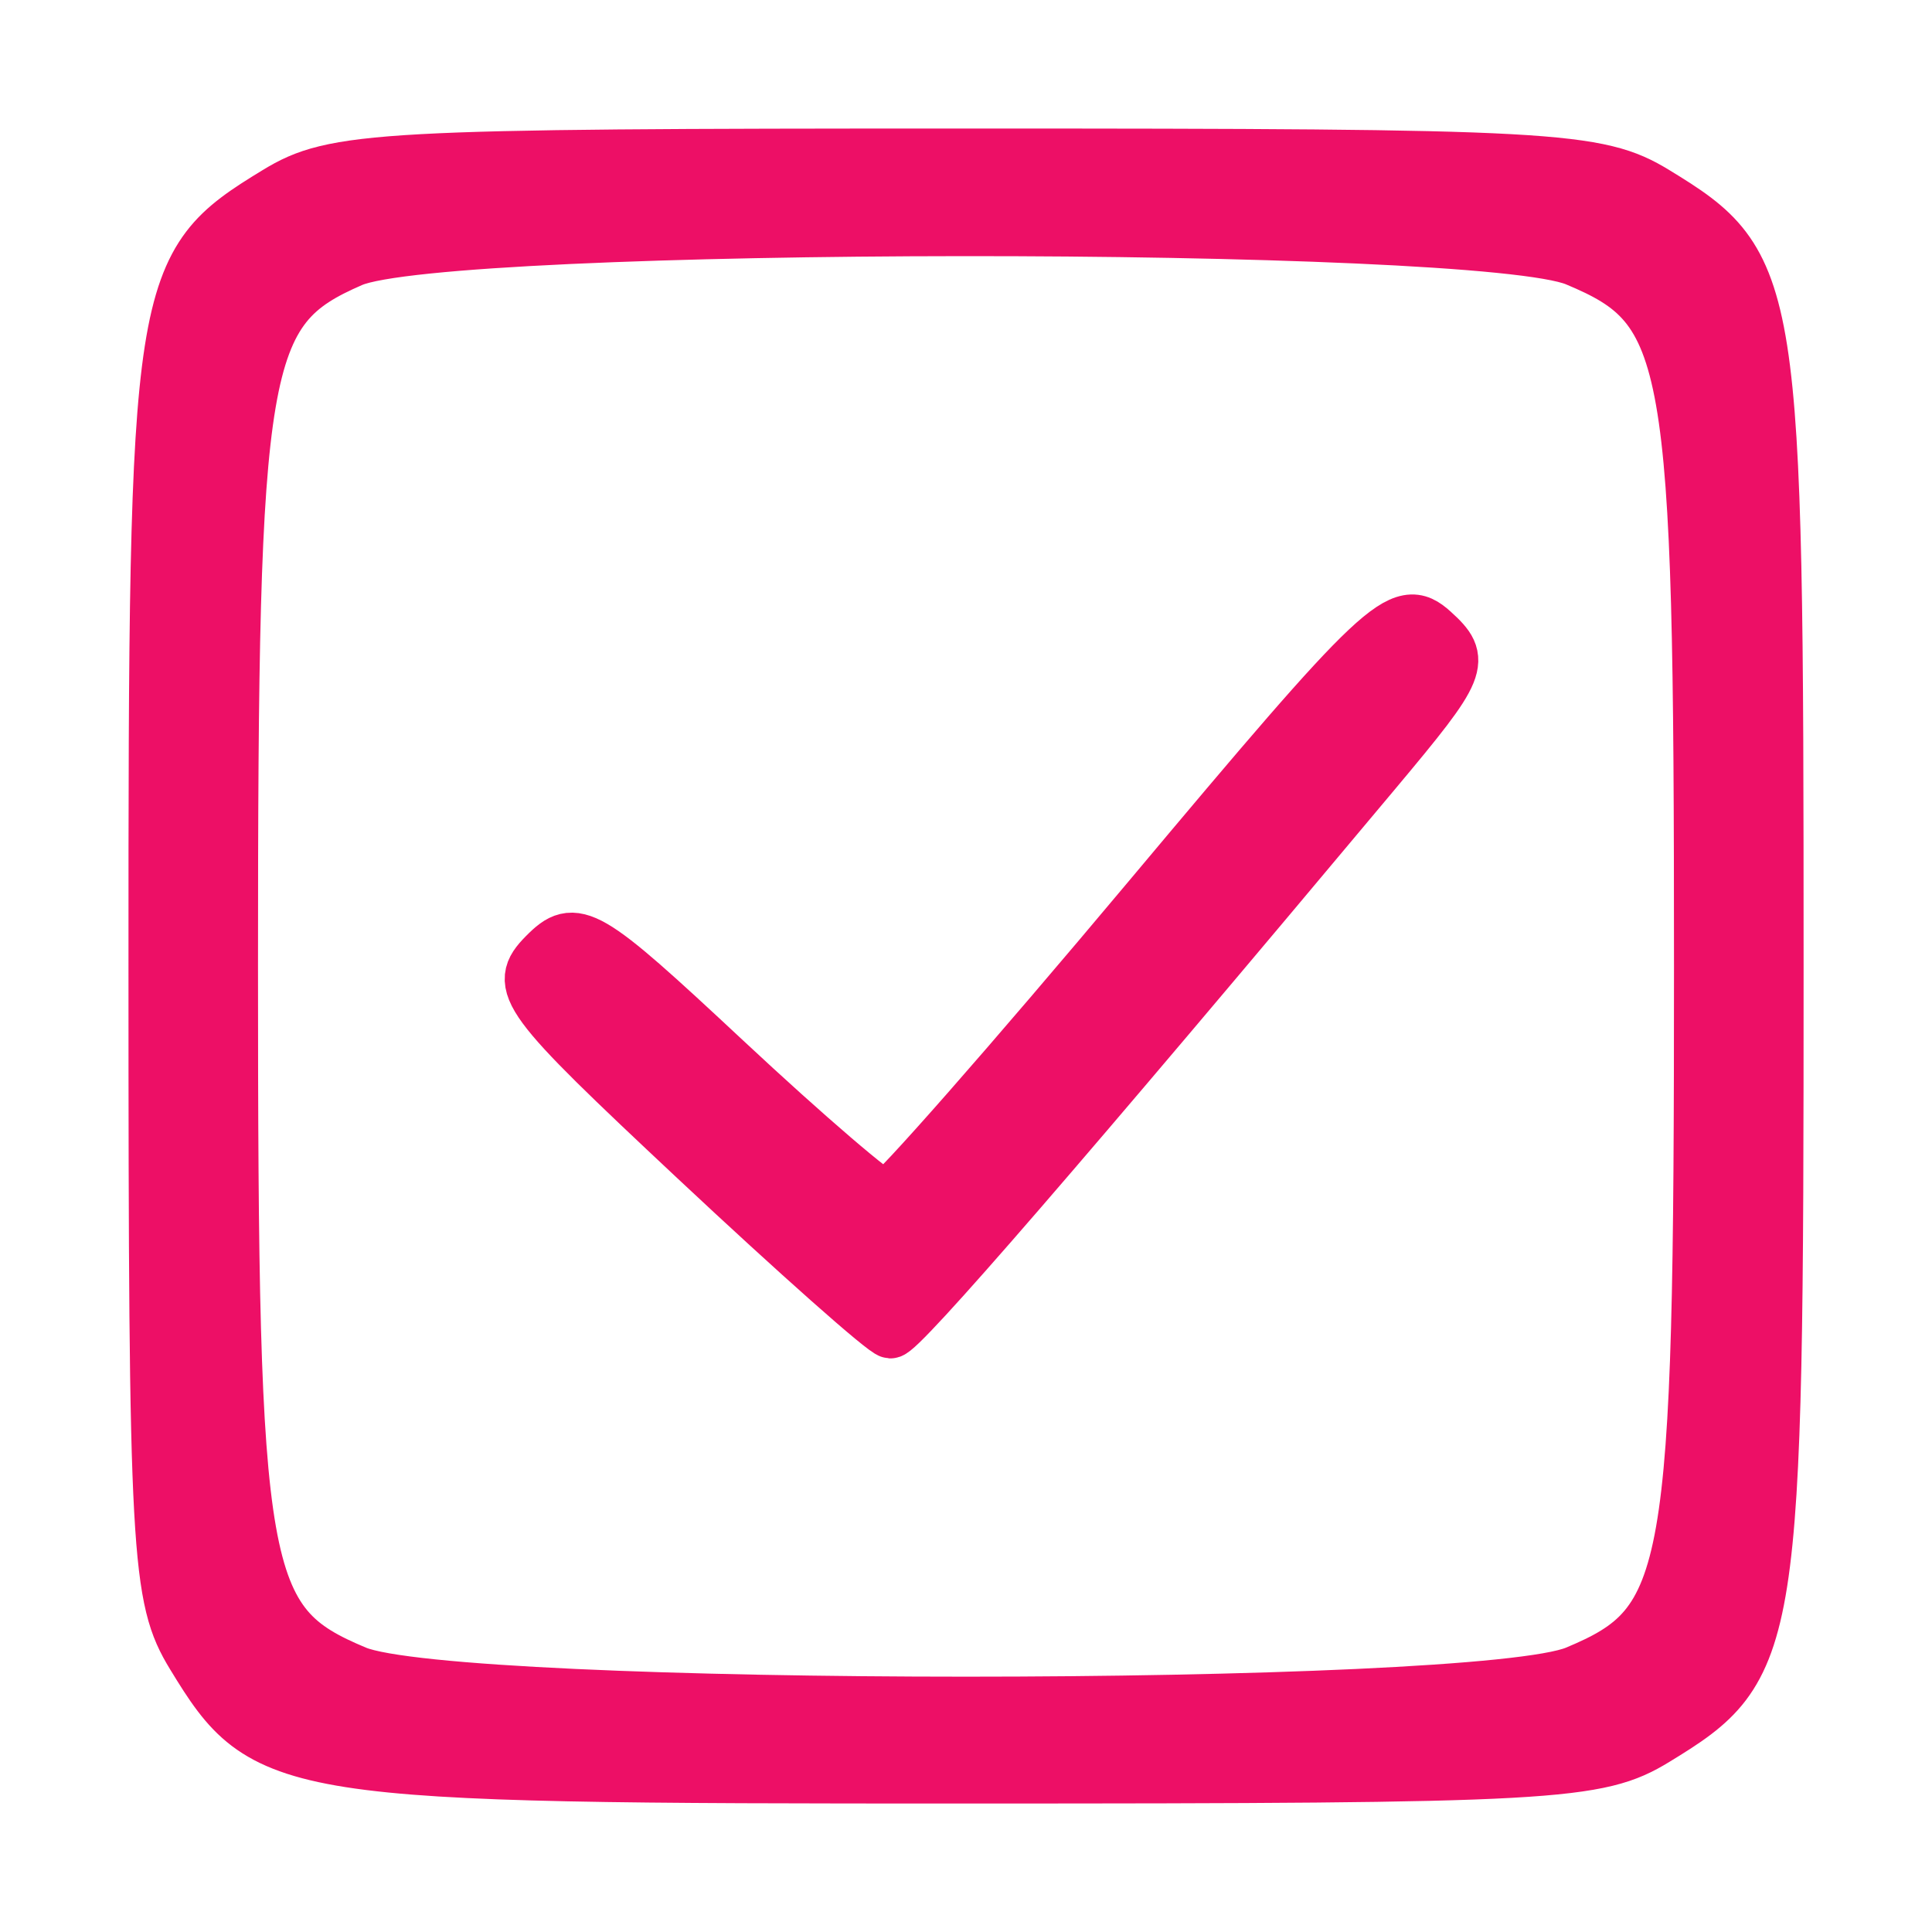 <svg width="48" height="48" viewBox="0 0 48 48" fill="none" xmlns="http://www.w3.org/2000/svg">
<path fill-rule="evenodd" clip-rule="evenodd" d="M6.864 4.781C3.899 6.588 3.84 6.964 3.842 24.096C3.843 38.627 3.902 39.697 4.781 41.136C6.588 44.101 6.964 44.16 24.096 44.158C38.627 44.157 39.697 44.098 41.136 43.219C44.099 41.413 44.16 41.026 44.16 24C44.16 6.974 44.099 6.587 41.136 4.781C39.696 3.902 38.627 3.843 24 3.843C9.372 3.843 8.304 3.902 6.864 4.781ZM8.742 6.483C5.958 7.692 5.76 8.858 5.76 24C5.76 39.275 5.945 40.324 8.847 41.537C11.303 42.563 36.697 42.563 39.153 41.537C42.055 40.324 42.24 39.275 42.24 24C42.24 8.725 42.055 7.676 39.153 6.463C36.734 5.452 11.075 5.469 8.742 6.483ZM28.535 22.318C25.117 26.396 22.18 29.738 22.009 29.746C21.838 29.754 20.042 28.214 18.02 26.326C14.557 23.092 14.295 22.94 13.531 23.712C12.768 24.484 12.99 24.785 17.28 28.805C19.788 31.155 21.967 33.088 22.123 33.099C22.369 33.118 26.422 28.435 34.188 19.157C36.337 16.59 36.412 16.407 35.604 15.676C34.803 14.951 34.37 15.359 28.535 22.318Z" fill="#ED0F66" stroke="#ED0F66" stroke-width="1.3"/>
</svg>
